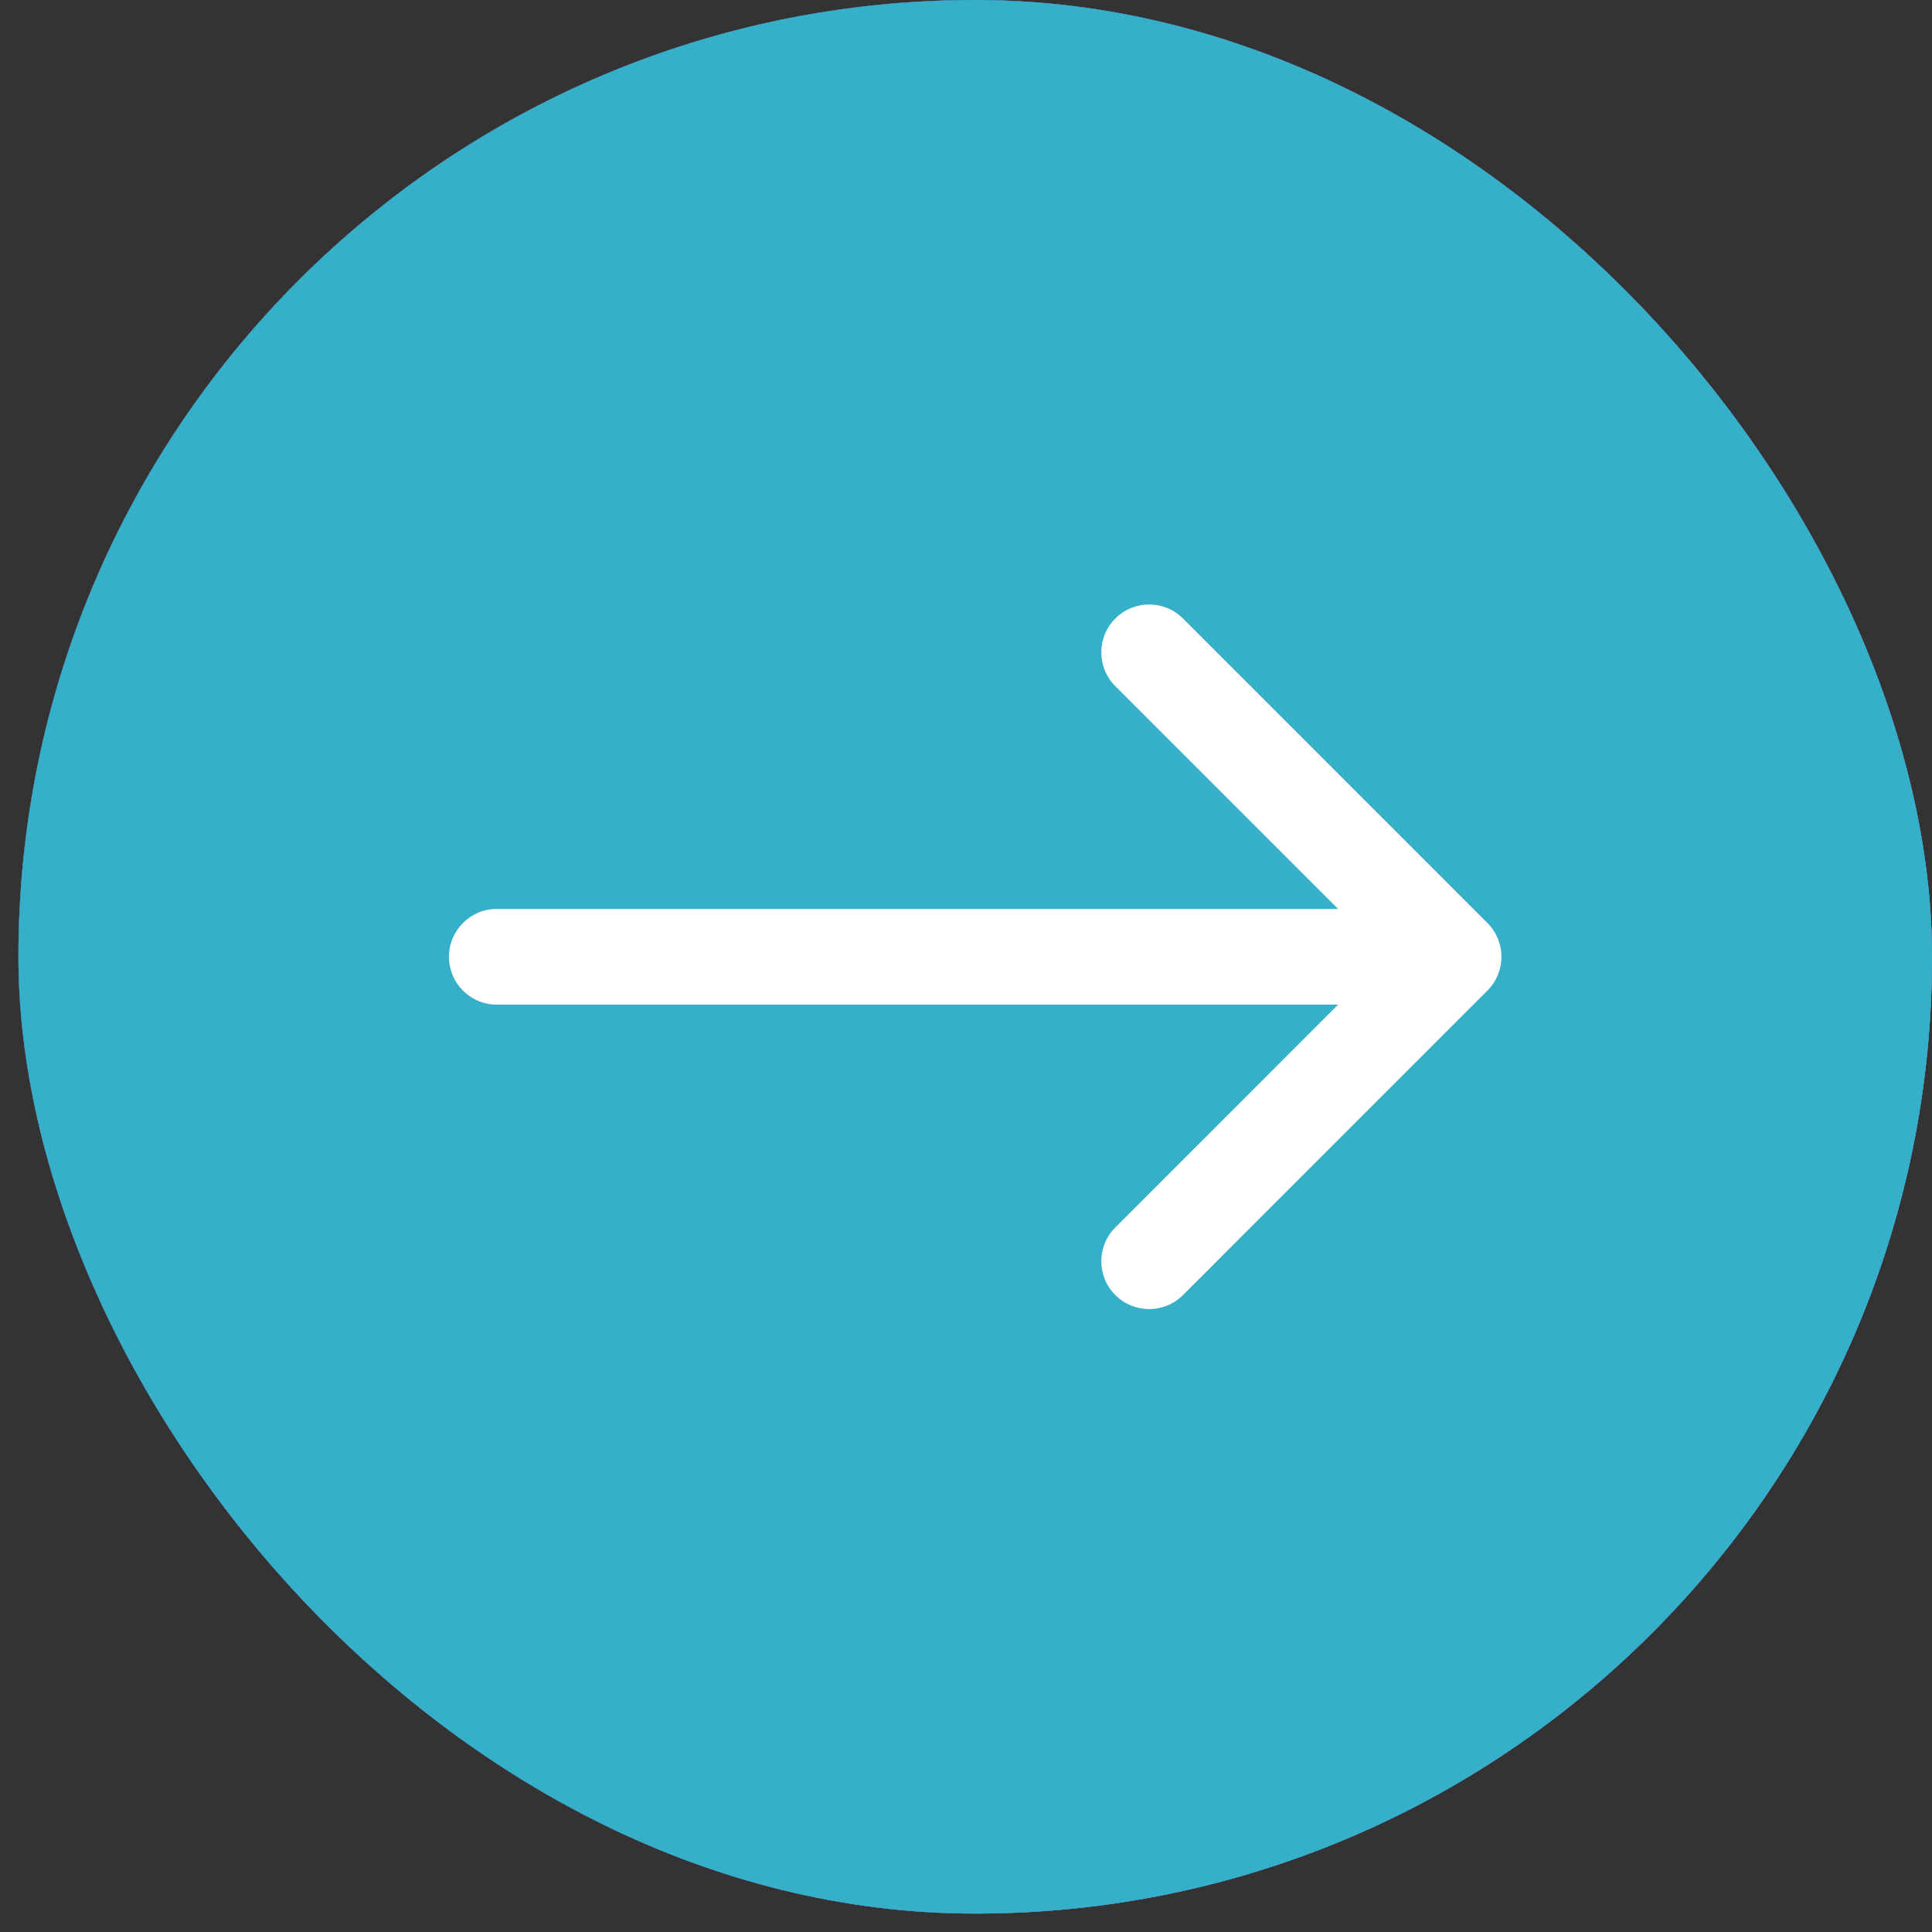 <svg width="45" height="45" viewBox="0 0 45 45" fill="none" xmlns="http://www.w3.org/2000/svg">
<rect x="0" y="0" width="45" height="45" fill="#333333" stroke="none"/>
<rect x="0.429" y="-0" width="44.571" height="44.571" rx="22.286" fill="#D9D9D9"/>
<rect x="0.429" y="-0" width="44.571" height="44.571" rx="22.286" fill="url(#paint0_linear_184_170)"/>
<rect x="0.429" y="-0" width="44.571" height="44.571" rx="22.286" fill="#36AFC9"/>
<path d="M11.571 21.171C10.956 21.171 10.457 21.67 10.457 22.285C10.457 22.901 10.956 23.4 11.571 23.4V21.171ZM34.645 23.073C35.08 22.638 35.08 21.933 34.645 21.498L27.554 14.406C27.119 13.971 26.413 13.971 25.978 14.406C25.543 14.841 25.543 15.547 25.978 15.982L32.281 22.285L25.978 28.589C25.543 29.024 25.543 29.73 25.978 30.165C26.413 30.6 27.119 30.6 27.554 30.165L34.645 23.073ZM11.571 23.4H33.857V21.171H11.571V23.4Z" fill="white"/>
<defs>
<linearGradient id="paint0_linear_184_170" x1="45" y1="44.571" x2="-6.23" y2="9.814" gradientUnits="userSpaceOnUse">
<stop stop-color="#4171FB"/>
<stop offset="1" stop-color="#001C6C"/>
</linearGradient>
</defs>
</svg>
